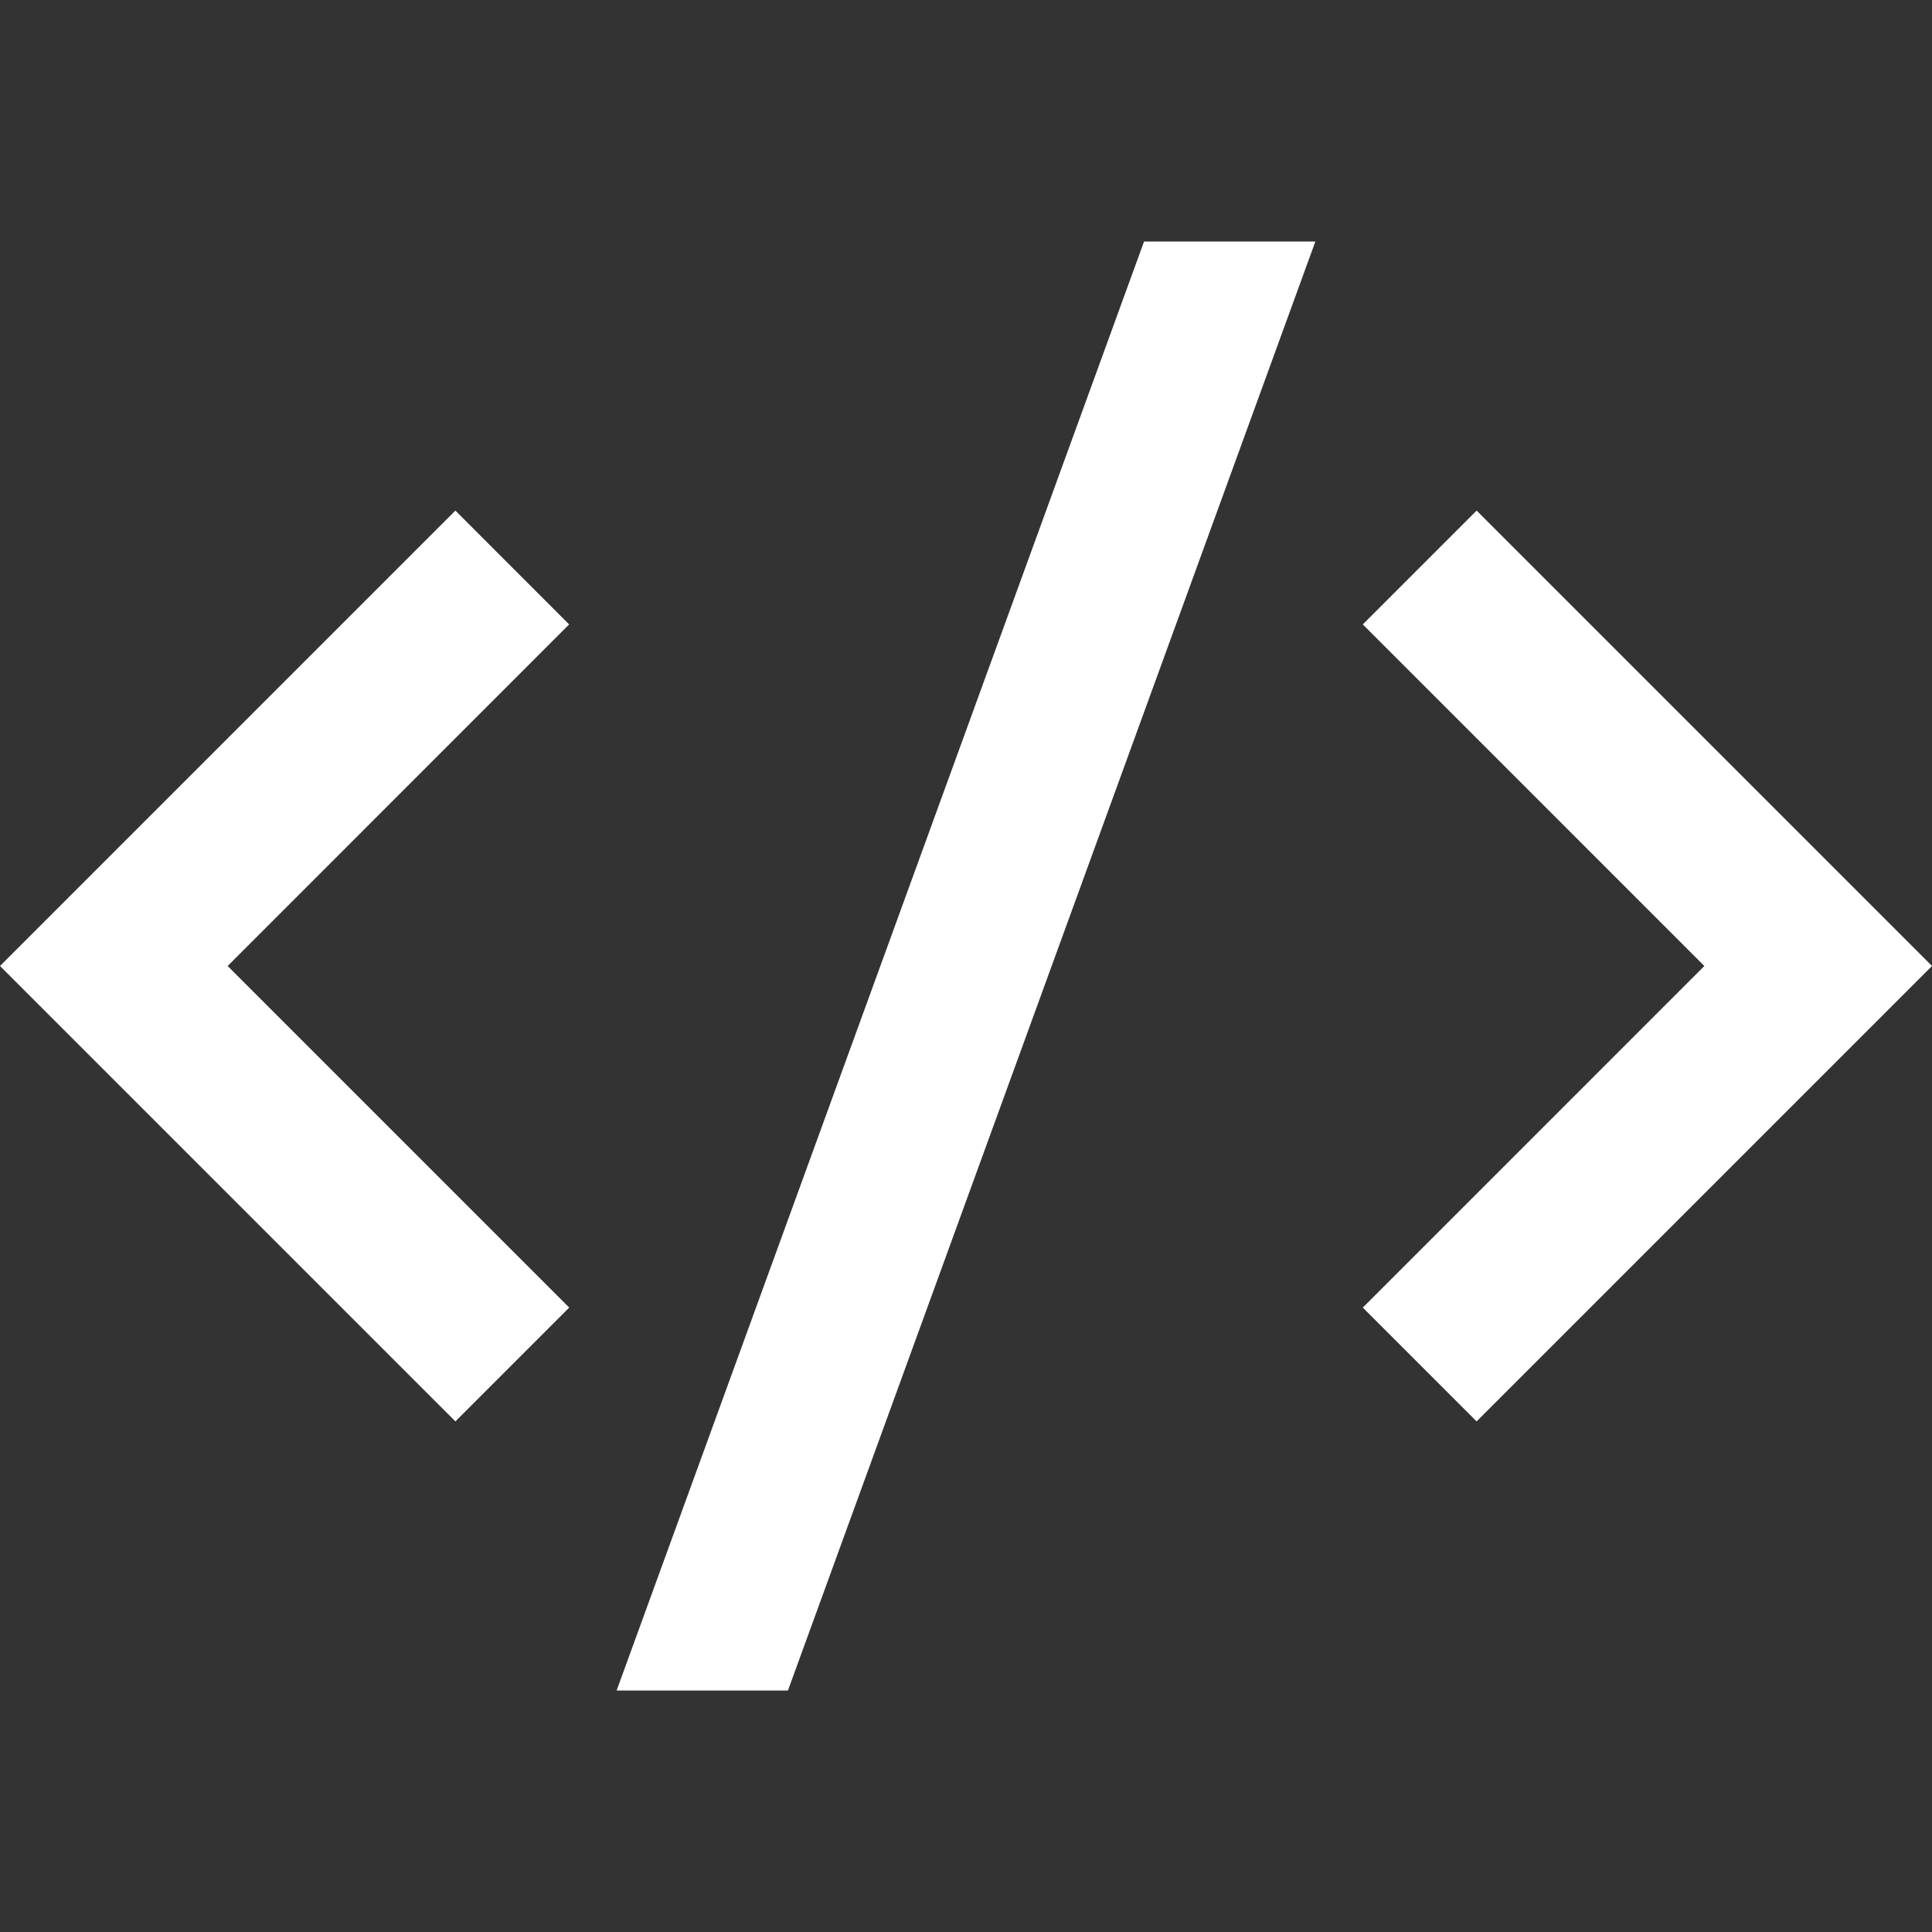 <svg width="55" height="55" viewBox="0 0 55 55" fill="none" xmlns="http://www.w3.org/2000/svg">
<rect x="0" y="0" width="55" height="55" fill="#333333" stroke="none"/>
<path d="M55 27.5L42.036 40.464L38.796 37.224L48.519 27.5L38.796 17.776L42.036 14.536L55 27.5ZM6.481 27.5L16.204 37.224L12.964 40.464L0 27.5L12.964 14.536L16.202 17.776L6.481 27.5ZM22.431 48.125H17.554L32.569 6.875H37.446L22.431 48.125Z" fill="white"/>
</svg>
